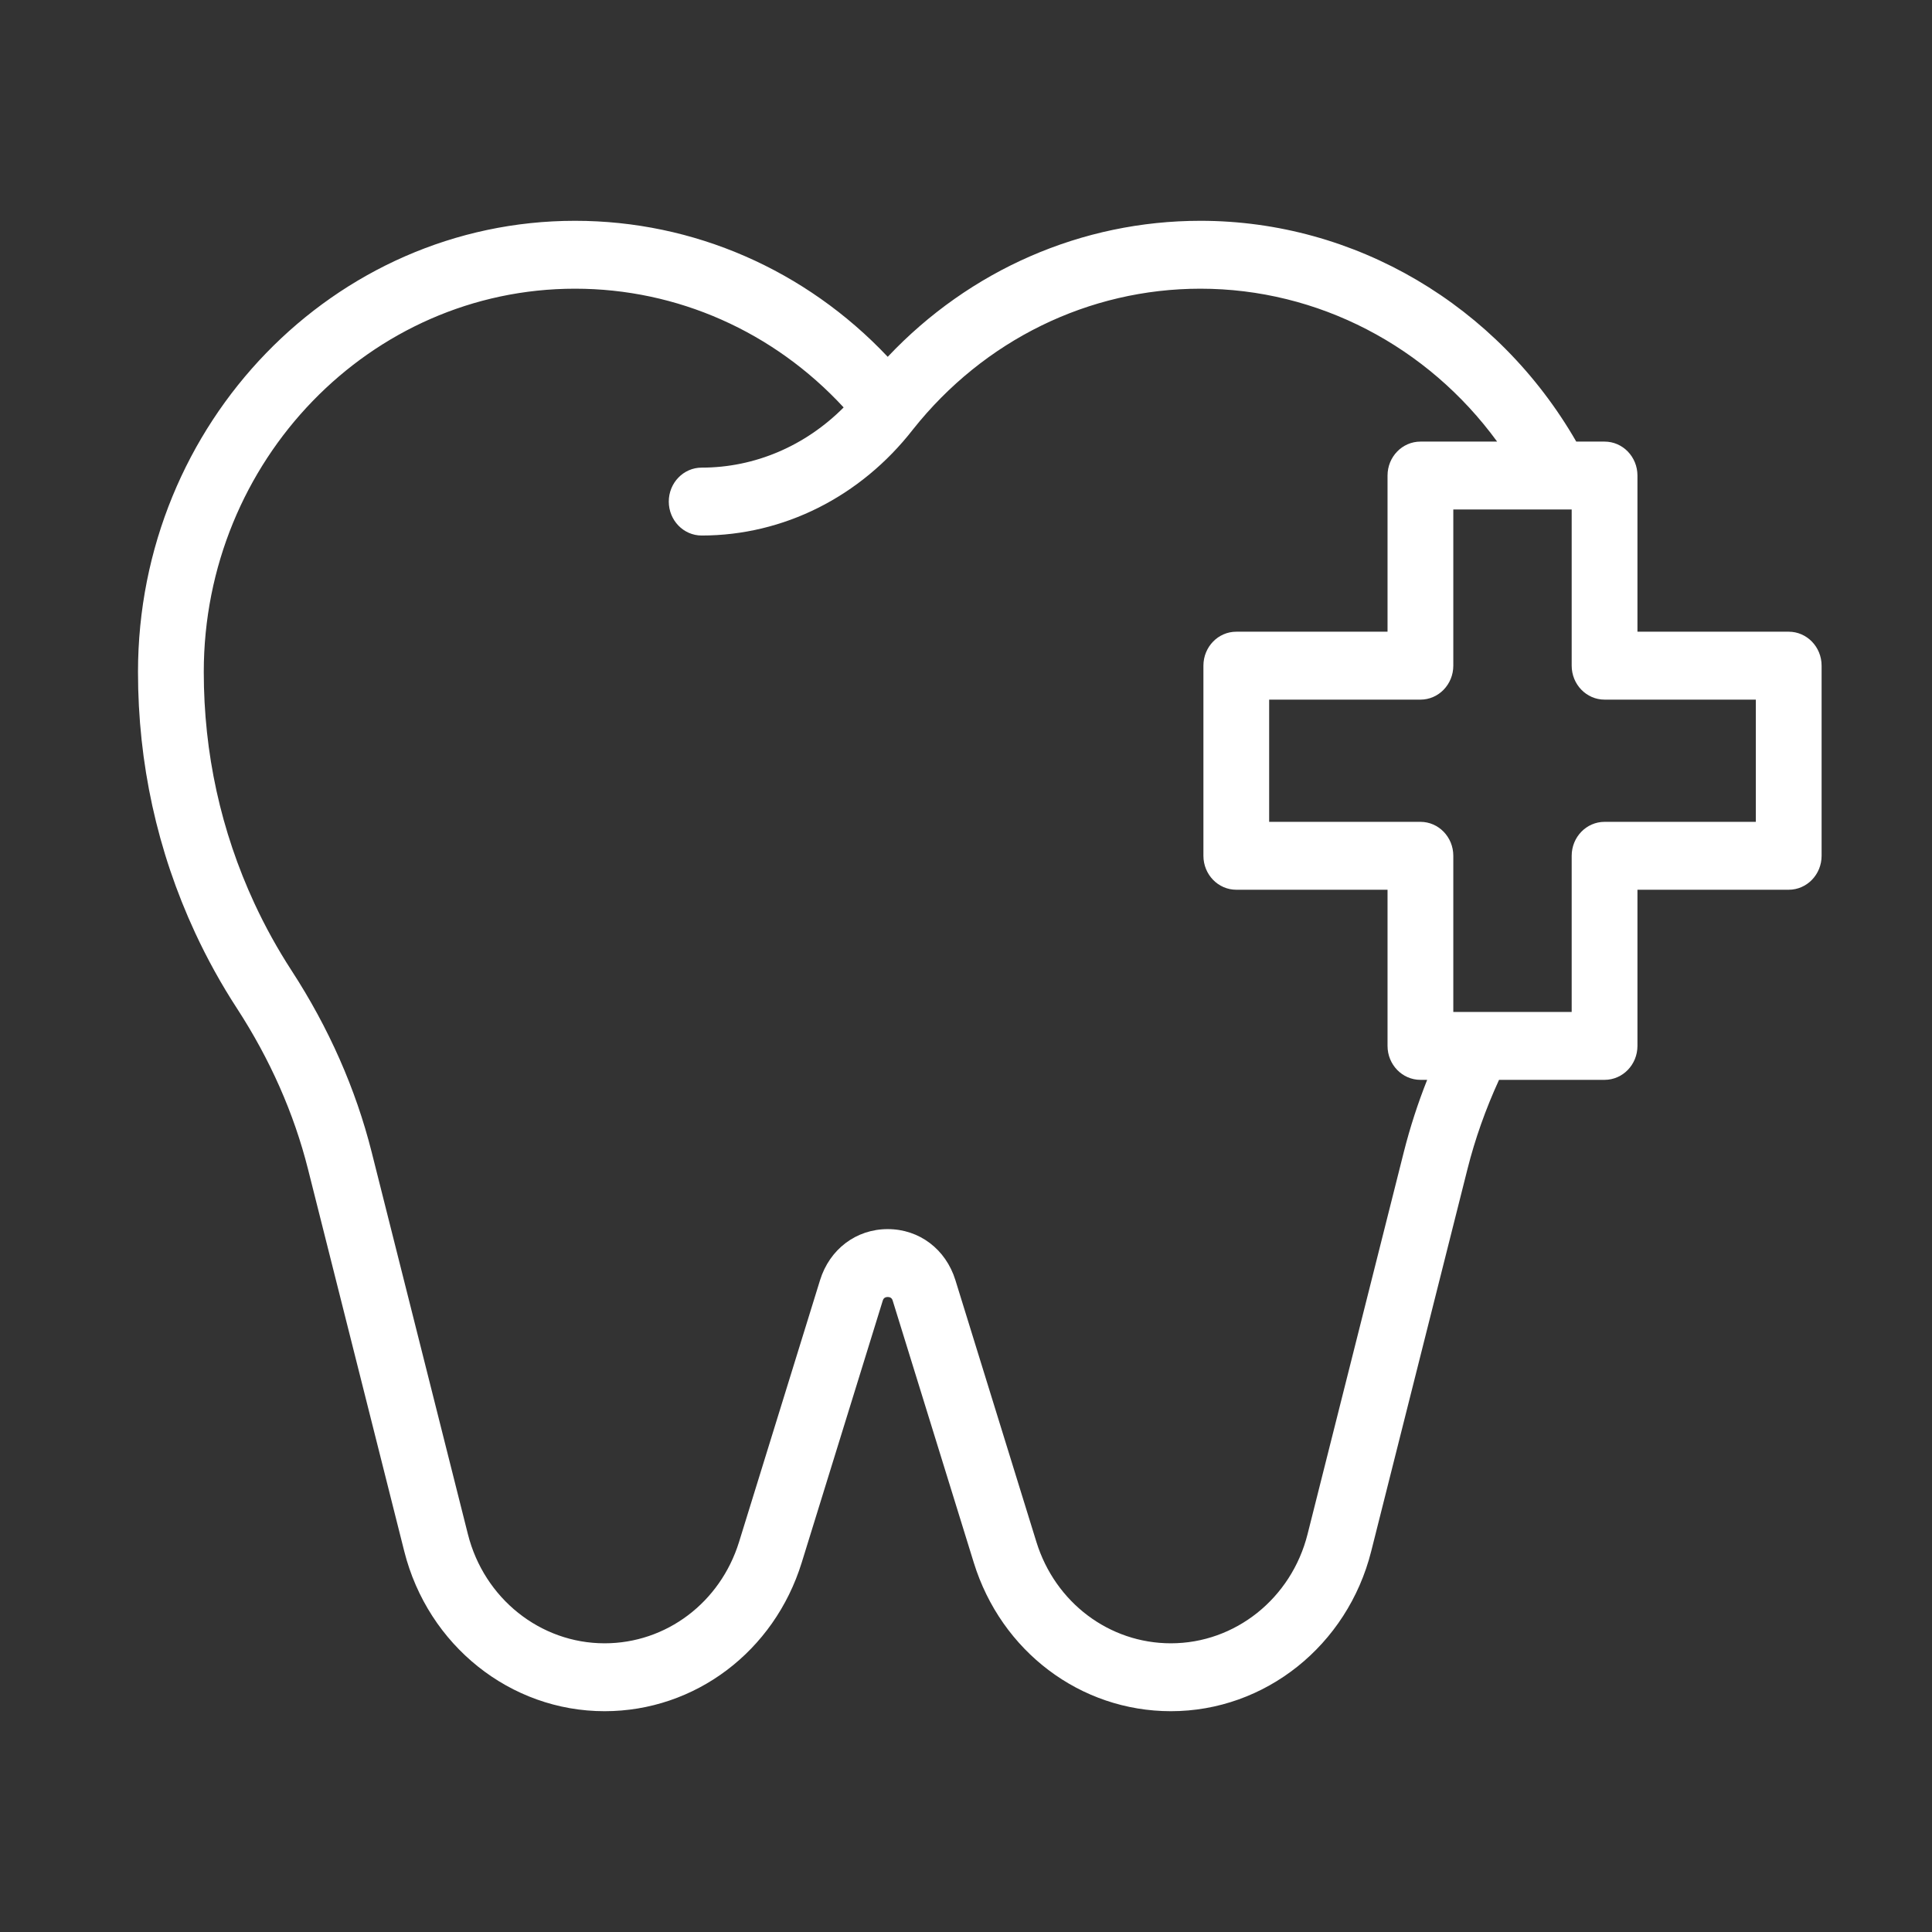 <?xml version="1.0" encoding="UTF-8"?>
<svg xmlns="http://www.w3.org/2000/svg" width="70" height="70" viewBox="0 0 70 70" fill="none">
  <rect x="0" y="0" width="70" height="70" fill="#333333" stroke="none"/>
  <path d="M64.809 22.888H59.328V17.23C59.328 16.551 58.795 16 58.137 16H57.111C54.261 11.052 49.092 8 43.494 8C39.194 8 35.137 9.78 32.164 12.928C29.192 9.78 25.134 8 20.834 8C12.103 8 5 15.334 5 24.348C5 27.655 5.696 30.833 7.069 33.795C7.51 34.745 8.017 35.661 8.586 36.536C9.785 38.381 10.651 40.34 11.159 42.358L14.647 56.206C15.506 59.617 18.491 62 21.905 62C25.18 62 28.051 59.836 29.048 56.614L31.982 47.13C31.996 47.086 32.025 46.993 32.164 46.993C32.303 46.993 32.332 47.086 32.346 47.13L35.281 56.614C36.277 59.836 39.148 62 42.424 62C45.837 62 48.822 59.617 49.681 56.206L53.169 42.358C53.444 41.265 53.829 40.18 54.313 39.125H58.137C58.795 39.125 59.328 38.574 59.328 37.895V32.237H64.809C65.466 32.237 66 31.686 66 31.007V24.118C66 23.439 65.466 22.888 64.809 22.888ZM50.863 41.739L47.375 55.587C46.789 57.914 44.753 59.54 42.424 59.54C40.189 59.54 38.23 58.063 37.55 55.865L34.616 46.382C34.268 45.259 33.306 44.533 32.164 44.533C31.022 44.533 30.06 45.259 29.712 46.382L26.778 55.865C26.098 58.063 24.139 59.54 21.905 59.54C19.576 59.54 17.539 57.914 16.953 55.587L13.465 41.739C12.889 39.453 11.913 37.241 10.564 35.165C10.06 34.389 9.61 33.576 9.219 32.733C8.001 30.105 7.383 27.284 7.383 24.348C7.383 16.69 13.417 10.46 20.834 10.46C24.539 10.46 28.032 12.016 30.567 14.762C29.175 16.159 27.347 16.943 25.423 16.943C24.765 16.943 24.231 17.494 24.231 18.173C24.231 18.852 24.765 19.403 25.423 19.403C28.39 19.403 31.182 17.997 33.079 15.559C35.648 12.323 39.448 10.46 43.494 10.46C47.755 10.46 51.723 12.543 54.244 16H51.465C50.807 16 50.273 16.551 50.273 17.23V22.888H44.793C44.135 22.888 43.602 23.439 43.602 24.118V31.007C43.602 31.686 44.135 32.237 44.793 32.237H50.273V37.895C50.273 38.574 50.807 39.125 51.465 39.125H51.709C51.371 39.976 51.088 40.849 50.863 41.739ZM63.617 29.777H58.137C57.479 29.777 56.945 30.327 56.945 31.007V36.665H52.656V31.007C52.656 30.327 52.123 29.777 51.465 29.777H45.984V25.349H51.465C52.123 25.349 52.656 24.798 52.656 24.118V18.46H56.945V24.118C56.945 24.798 57.479 25.349 58.137 25.349H63.617V29.777Z" fill="white"></path>
</svg>
